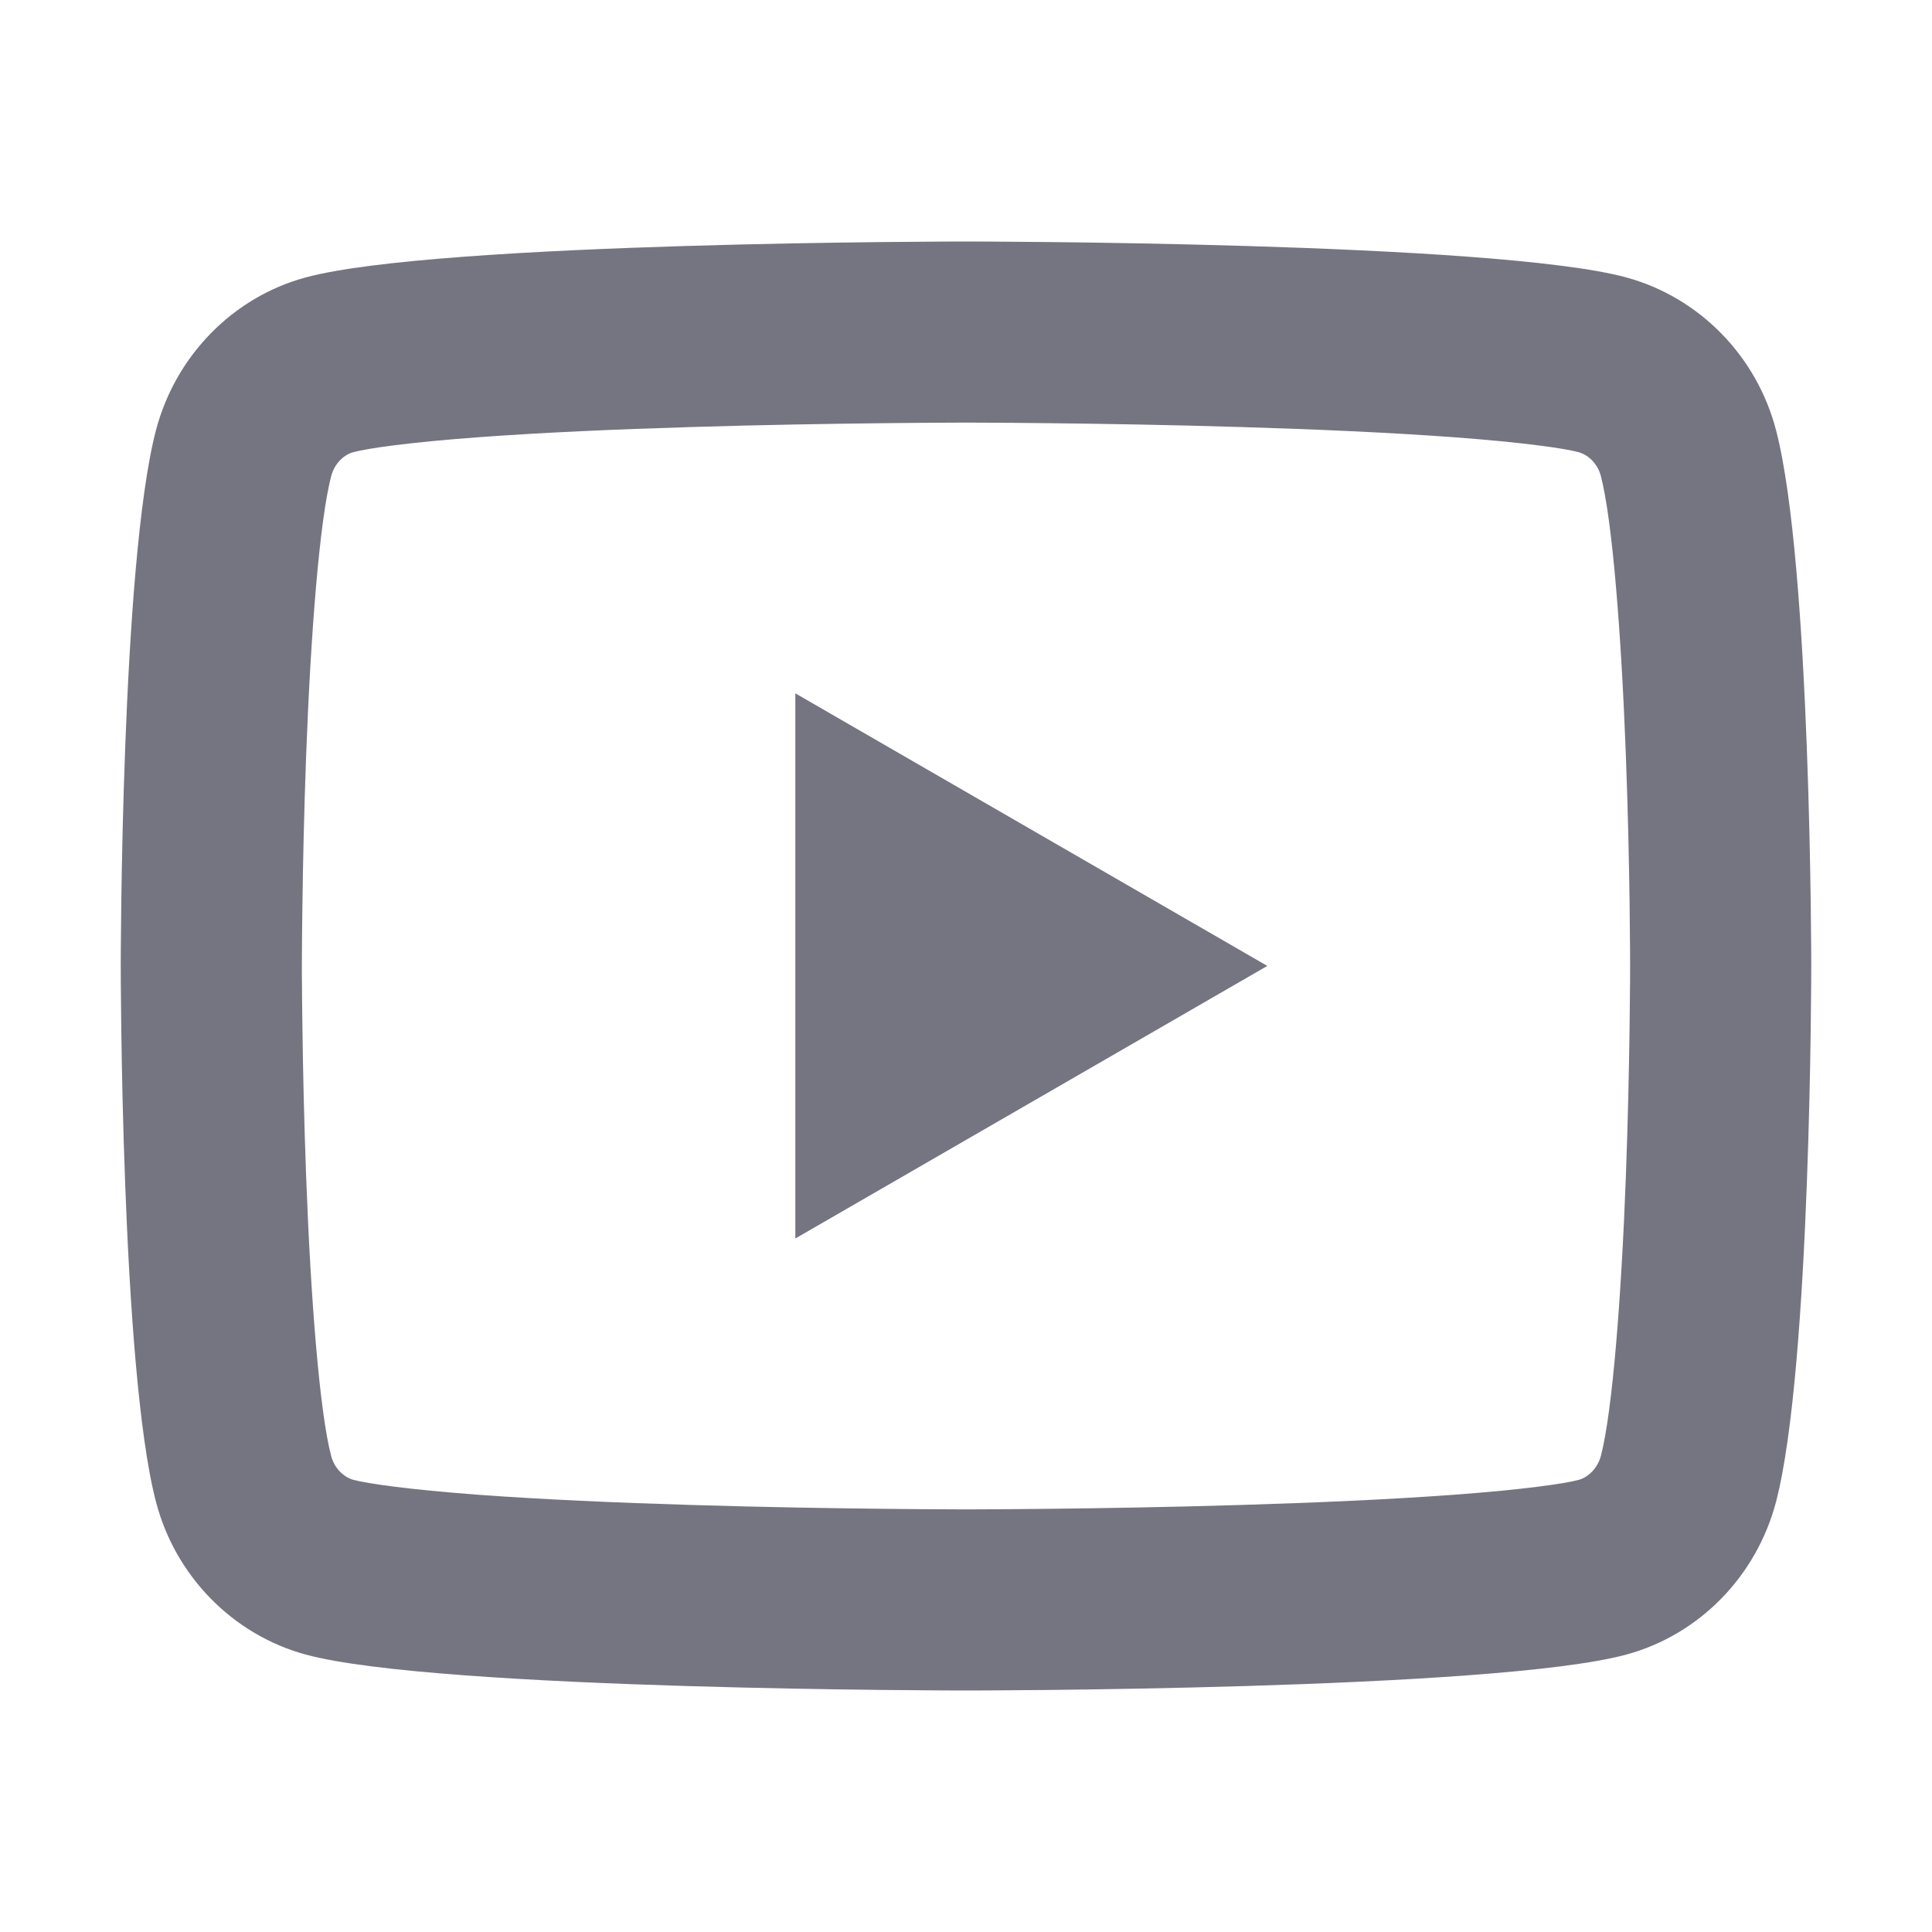 <svg width="24" height="24" viewBox="0 0 24 24" fill="none" xmlns="http://www.w3.org/2000/svg">
<path fill-rule="evenodd" clip-rule="evenodd" d="M19.886 5.911C19.845 5.756 19.727 5.65 19.61 5.617C19.436 5.57 18.925 5.496 18.066 5.432C17.267 5.373 16.329 5.332 15.421 5.305C14.516 5.277 13.659 5.264 13.027 5.257C12.712 5.253 12.454 5.252 12.275 5.251L12.069 5.25H11.931L11.726 5.251C11.547 5.252 11.289 5.253 10.973 5.257C10.341 5.264 9.485 5.277 8.581 5.305C7.673 5.332 6.735 5.373 5.936 5.432C5.072 5.496 4.559 5.57 4.386 5.618C4.281 5.646 4.158 5.748 4.114 5.915C3.97 6.466 3.86 7.865 3.803 9.382C3.777 10.087 3.763 10.744 3.757 11.226C3.753 11.466 3.752 11.662 3.751 11.796L3.75 11.95L3.75 11.989V12.011L3.75 12.05L3.751 12.204C3.752 12.338 3.753 12.534 3.757 12.774C3.763 13.256 3.777 13.913 3.803 14.618C3.86 16.138 3.97 17.538 4.114 18.088C4.155 18.242 4.272 18.35 4.389 18.383C4.566 18.43 5.078 18.504 5.936 18.568C6.735 18.627 7.673 18.668 8.581 18.695C9.485 18.723 10.341 18.736 10.973 18.743C11.289 18.747 11.547 18.748 11.726 18.749L11.931 18.75H12.069L12.275 18.749C12.454 18.748 12.712 18.747 13.027 18.743C13.659 18.736 14.516 18.723 15.421 18.695C16.329 18.668 17.267 18.627 18.066 18.568C18.929 18.504 19.441 18.43 19.613 18.383C19.718 18.354 19.842 18.252 19.887 18.085C20.03 17.534 20.14 16.135 20.197 14.618C20.249 13.219 20.25 12.016 20.25 12M20.25 12C20.25 11.989 20.25 10.783 20.197 9.382C20.14 7.862 20.029 6.461 19.886 5.911M22.062 18.658C21.819 19.582 21.107 20.308 20.205 20.553C18.568 21 12 21 12 21C12 21 5.435 21 3.795 20.553C2.89 20.305 2.178 19.578 1.938 18.658C1.5 16.988 1.5 12 1.5 12C1.5 12 1.5 7.013 1.938 5.342C2.182 4.418 2.893 3.692 3.795 3.447C5.435 3 12 3 12 3C12 3 18.568 3 20.205 3.447C21.11 3.695 21.822 4.422 22.062 5.342C22.5 7.013 22.5 12 22.5 12M22.5 12C22.5 12 22.5 16.988 22.062 18.658L22.5 12Z" fill="#747580"/>
<path d="M15.743 11.999L9.88 15.385V8.613L15.743 11.999Z" fill="#747580"/>
</svg>
